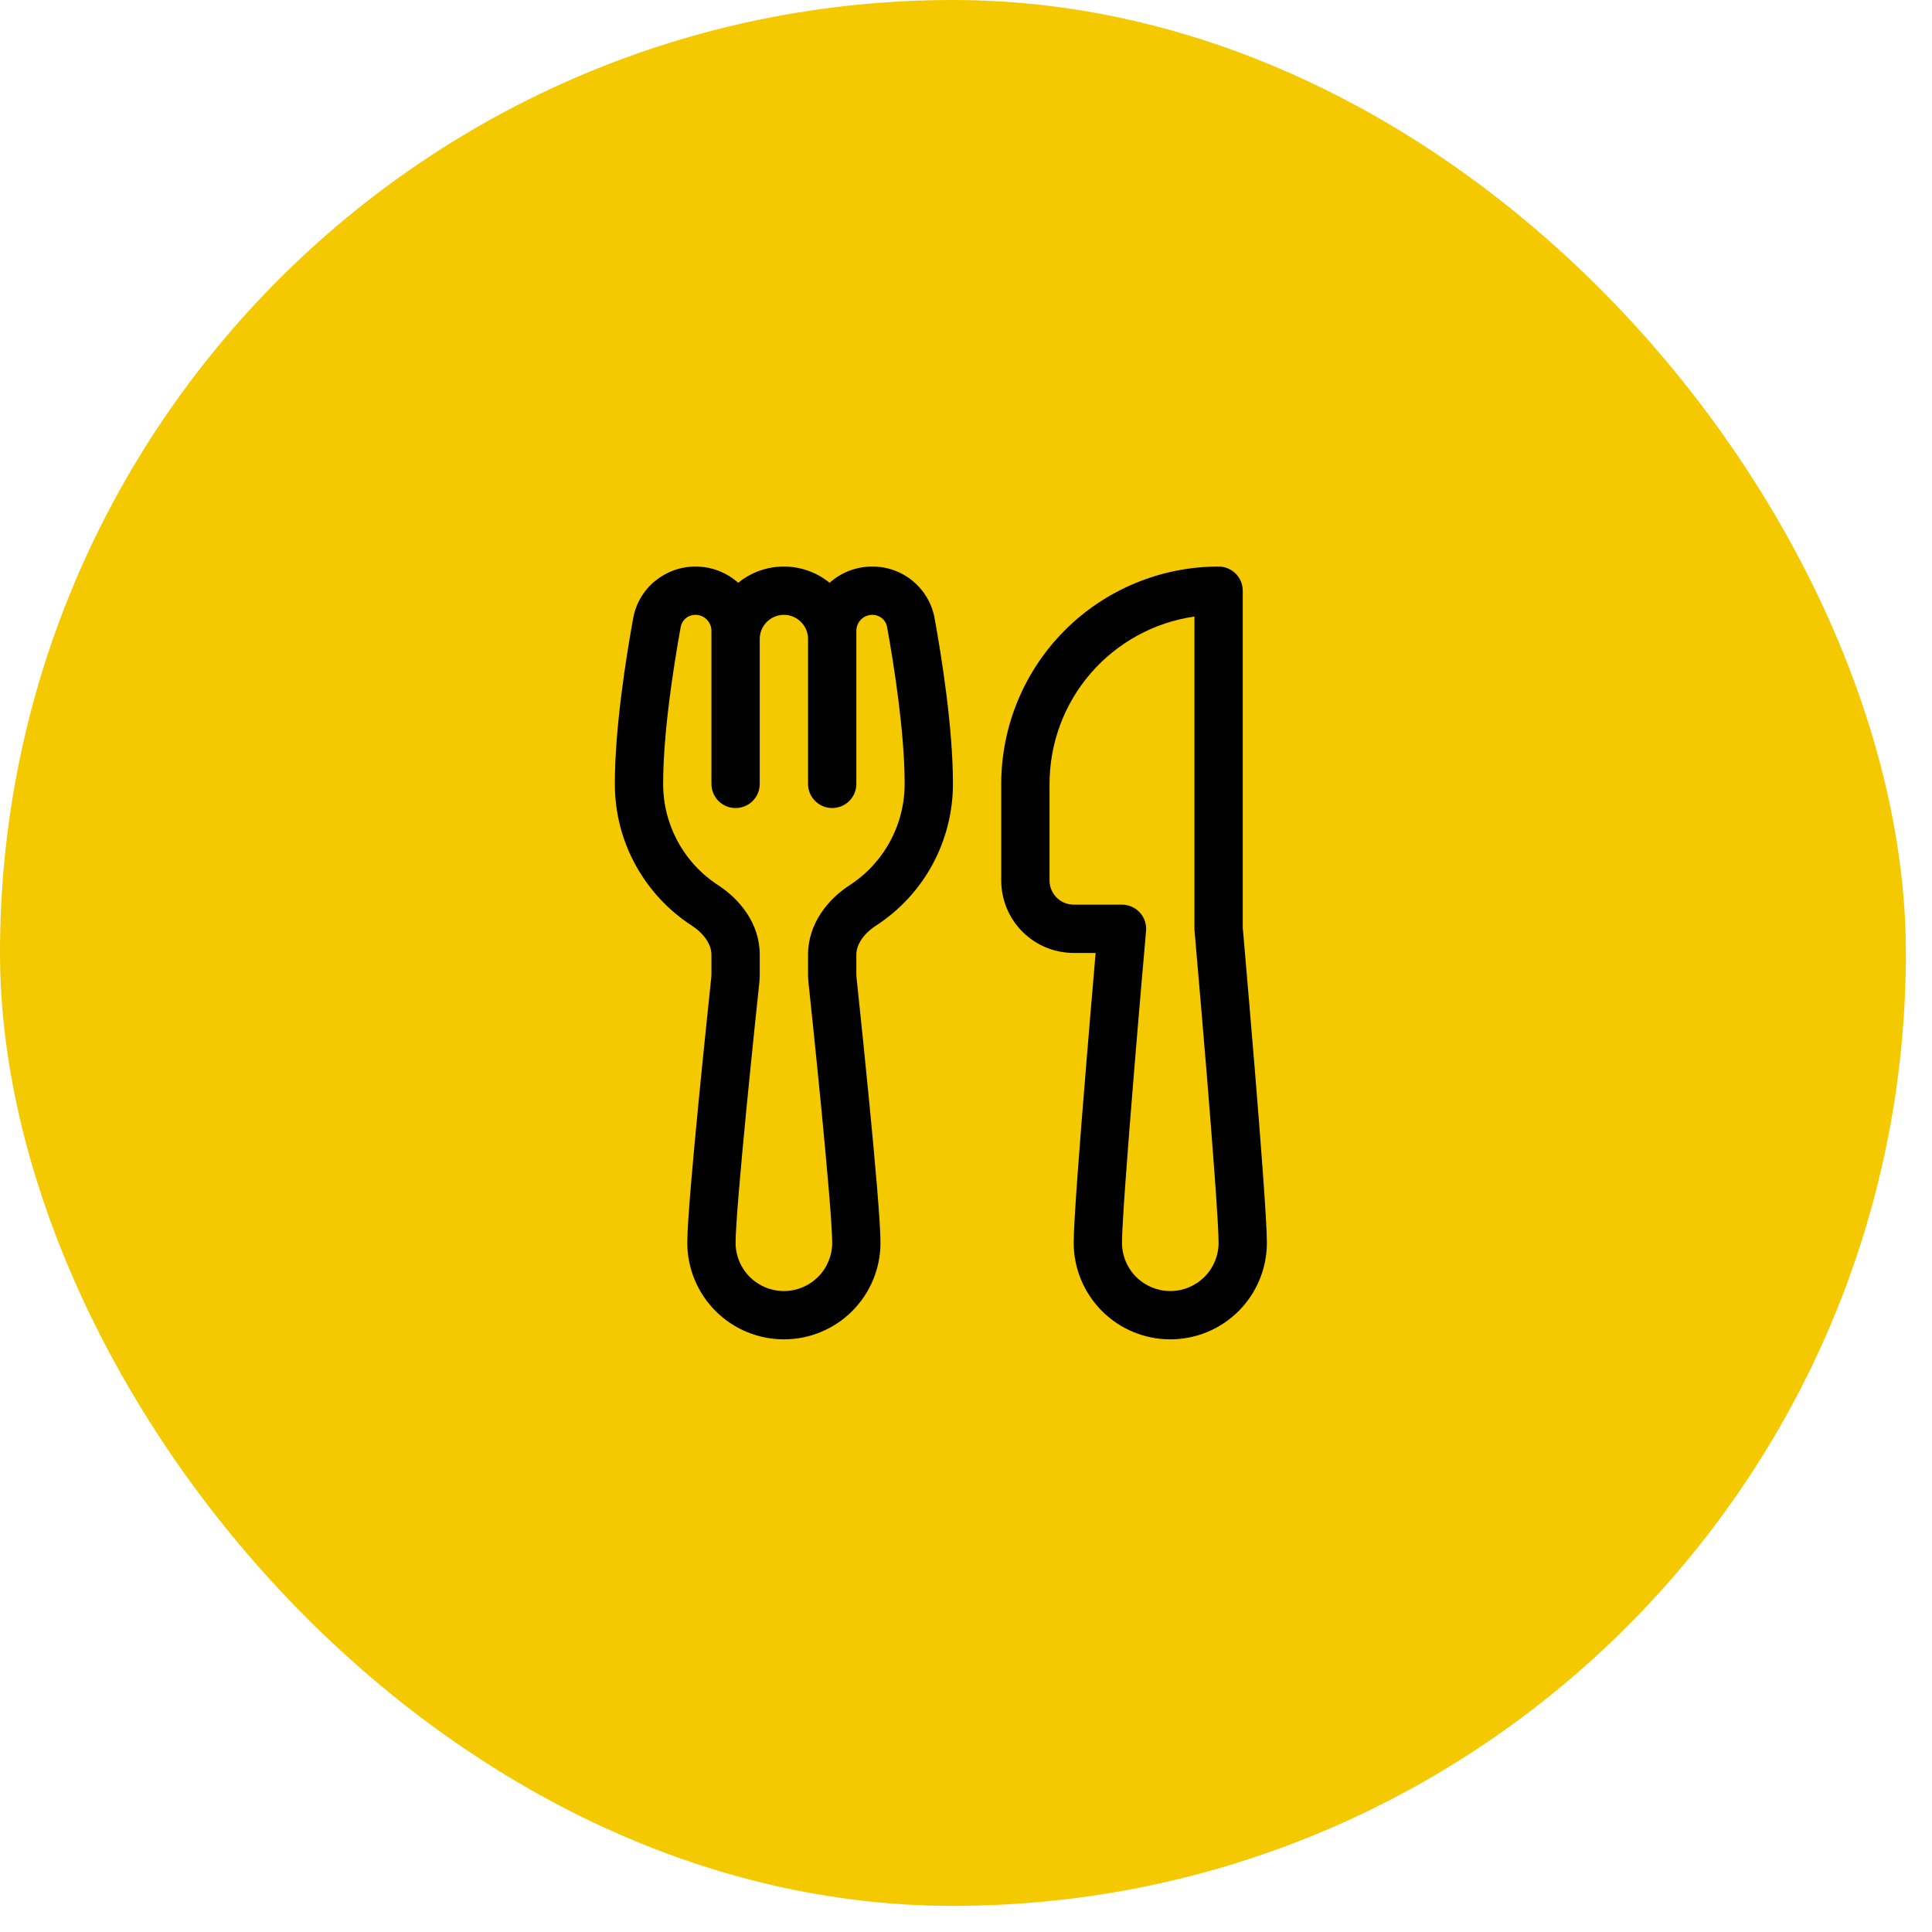 <svg width="58" height="58" viewBox="0 0 58 58" fill="none" xmlns="http://www.w3.org/2000/svg">
<rect width="57.216" height="57.216" rx="28.608" fill="#F4C900"/>
<path d="M20.88 17.008C19.975 17.008 19.176 17.643 19.009 18.557C18.794 19.743 18.458 21.854 18.458 23.533C18.458 25.318 19.38 26.887 20.771 27.79C21.164 28.047 21.358 28.378 21.358 28.66V29.255C21.358 29.281 21.357 29.307 21.354 29.333C21.315 29.71 21.135 31.405 20.965 33.148C20.798 34.866 20.633 36.701 20.633 37.308C20.633 38.077 20.939 38.815 21.483 39.359C22.026 39.903 22.764 40.208 23.533 40.208C24.302 40.208 25.04 39.903 25.584 39.359C26.128 38.815 26.433 38.077 26.433 37.308C26.433 36.699 26.268 34.866 26.101 33.148C25.977 31.876 25.848 30.605 25.712 29.335L25.708 29.255V28.66C25.708 28.376 25.902 28.046 26.295 27.79C27.005 27.33 27.589 26.699 27.993 25.956C28.396 25.212 28.608 24.379 28.608 23.533C28.608 21.854 28.272 19.743 28.057 18.557C27.977 18.12 27.745 17.726 27.403 17.443C27.061 17.16 26.631 17.006 26.187 17.008C25.694 17.008 25.244 17.192 24.905 17.495C24.517 17.18 24.033 17.008 23.533 17.008C23.013 17.008 22.535 17.191 22.161 17.495C21.809 17.181 21.352 17.007 20.88 17.008ZM22.808 19.183C22.808 18.991 22.884 18.806 23.02 18.671C23.156 18.535 23.341 18.458 23.533 18.458C23.725 18.458 23.91 18.535 24.046 18.671C24.182 18.806 24.258 18.991 24.258 19.183V23.533C24.258 23.726 24.334 23.91 24.471 24.046C24.606 24.182 24.791 24.258 24.983 24.258C25.175 24.258 25.36 24.182 25.496 24.046C25.632 23.91 25.708 23.726 25.708 23.533V18.937C25.708 18.874 25.721 18.812 25.745 18.754C25.769 18.695 25.804 18.643 25.848 18.598C25.893 18.554 25.945 18.519 26.003 18.495C26.062 18.471 26.124 18.458 26.187 18.458C26.414 18.458 26.593 18.615 26.63 18.816C26.843 19.995 27.158 21.995 27.158 23.533C27.158 24.138 27.007 24.733 26.718 25.264C26.43 25.796 26.012 26.246 25.505 26.575C24.869 26.989 24.258 27.715 24.258 28.66V29.255C24.258 29.332 24.262 29.41 24.27 29.487C24.31 29.861 24.489 31.552 24.658 33.289C24.829 35.051 24.983 36.791 24.983 37.308C24.983 37.693 24.83 38.062 24.558 38.334C24.287 38.605 23.918 38.758 23.533 38.758C23.149 38.758 22.78 38.605 22.508 38.334C22.236 38.062 22.083 37.693 22.083 37.308C22.083 36.791 22.237 35.051 22.408 33.289C22.578 31.552 22.756 29.861 22.797 29.487C22.804 29.41 22.808 29.332 22.808 29.255V28.66C22.808 27.715 22.198 26.989 21.561 26.575C21.054 26.246 20.637 25.796 20.348 25.264C20.059 24.733 19.908 24.138 19.908 23.533C19.908 21.996 20.223 19.995 20.436 18.816C20.456 18.714 20.511 18.621 20.593 18.556C20.674 18.49 20.776 18.456 20.881 18.458C21.008 18.459 21.129 18.509 21.218 18.599C21.308 18.689 21.358 18.81 21.358 18.937V23.533C21.358 23.726 21.434 23.91 21.57 24.046C21.706 24.182 21.891 24.258 22.083 24.258C22.275 24.258 22.46 24.182 22.596 24.046C22.732 23.91 22.808 23.726 22.808 23.533V19.183ZM30.058 23.533C30.058 21.803 30.746 20.143 31.969 18.919C33.193 17.696 34.853 17.008 36.583 17.008C36.775 17.008 36.96 17.085 37.096 17.221C37.232 17.357 37.308 17.541 37.308 17.733V27.851L37.337 28.176C37.45 29.479 37.56 30.782 37.668 32.085C37.847 34.27 38.033 36.669 38.033 37.308C38.033 38.077 37.728 38.815 37.184 39.359C36.64 39.903 35.902 40.208 35.133 40.208C34.364 40.208 33.626 39.903 33.083 39.359C32.539 38.815 32.233 38.077 32.233 37.308C32.233 36.67 32.419 34.27 32.599 32.085C32.688 30.982 32.78 29.915 32.848 29.124L32.891 28.608H32.233C31.656 28.608 31.103 28.379 30.695 27.971C30.287 27.563 30.058 27.01 30.058 26.433V23.533ZM34.405 27.947L34.375 28.302L34.292 29.249C34.224 30.038 34.133 31.102 34.043 32.204C33.86 34.433 33.683 36.746 33.683 37.308C33.683 37.693 33.836 38.062 34.108 38.334C34.38 38.605 34.749 38.758 35.133 38.758C35.518 38.758 35.886 38.605 36.158 38.334C36.43 38.062 36.583 37.693 36.583 37.308C36.583 36.746 36.406 34.433 36.224 32.204C36.116 30.903 36.005 29.603 35.892 28.302L35.861 27.948V27.947L35.858 27.883V18.509C34.65 18.683 33.545 19.287 32.746 20.21C31.947 21.133 31.508 22.313 31.508 23.533V26.433C31.508 26.625 31.584 26.81 31.721 26.946C31.856 27.082 32.041 27.158 32.233 27.158H33.683C33.784 27.158 33.883 27.179 33.975 27.22C34.067 27.26 34.15 27.32 34.218 27.394C34.286 27.468 34.337 27.555 34.37 27.651C34.402 27.746 34.414 27.847 34.405 27.947Z" fill="black"/>
</svg>
